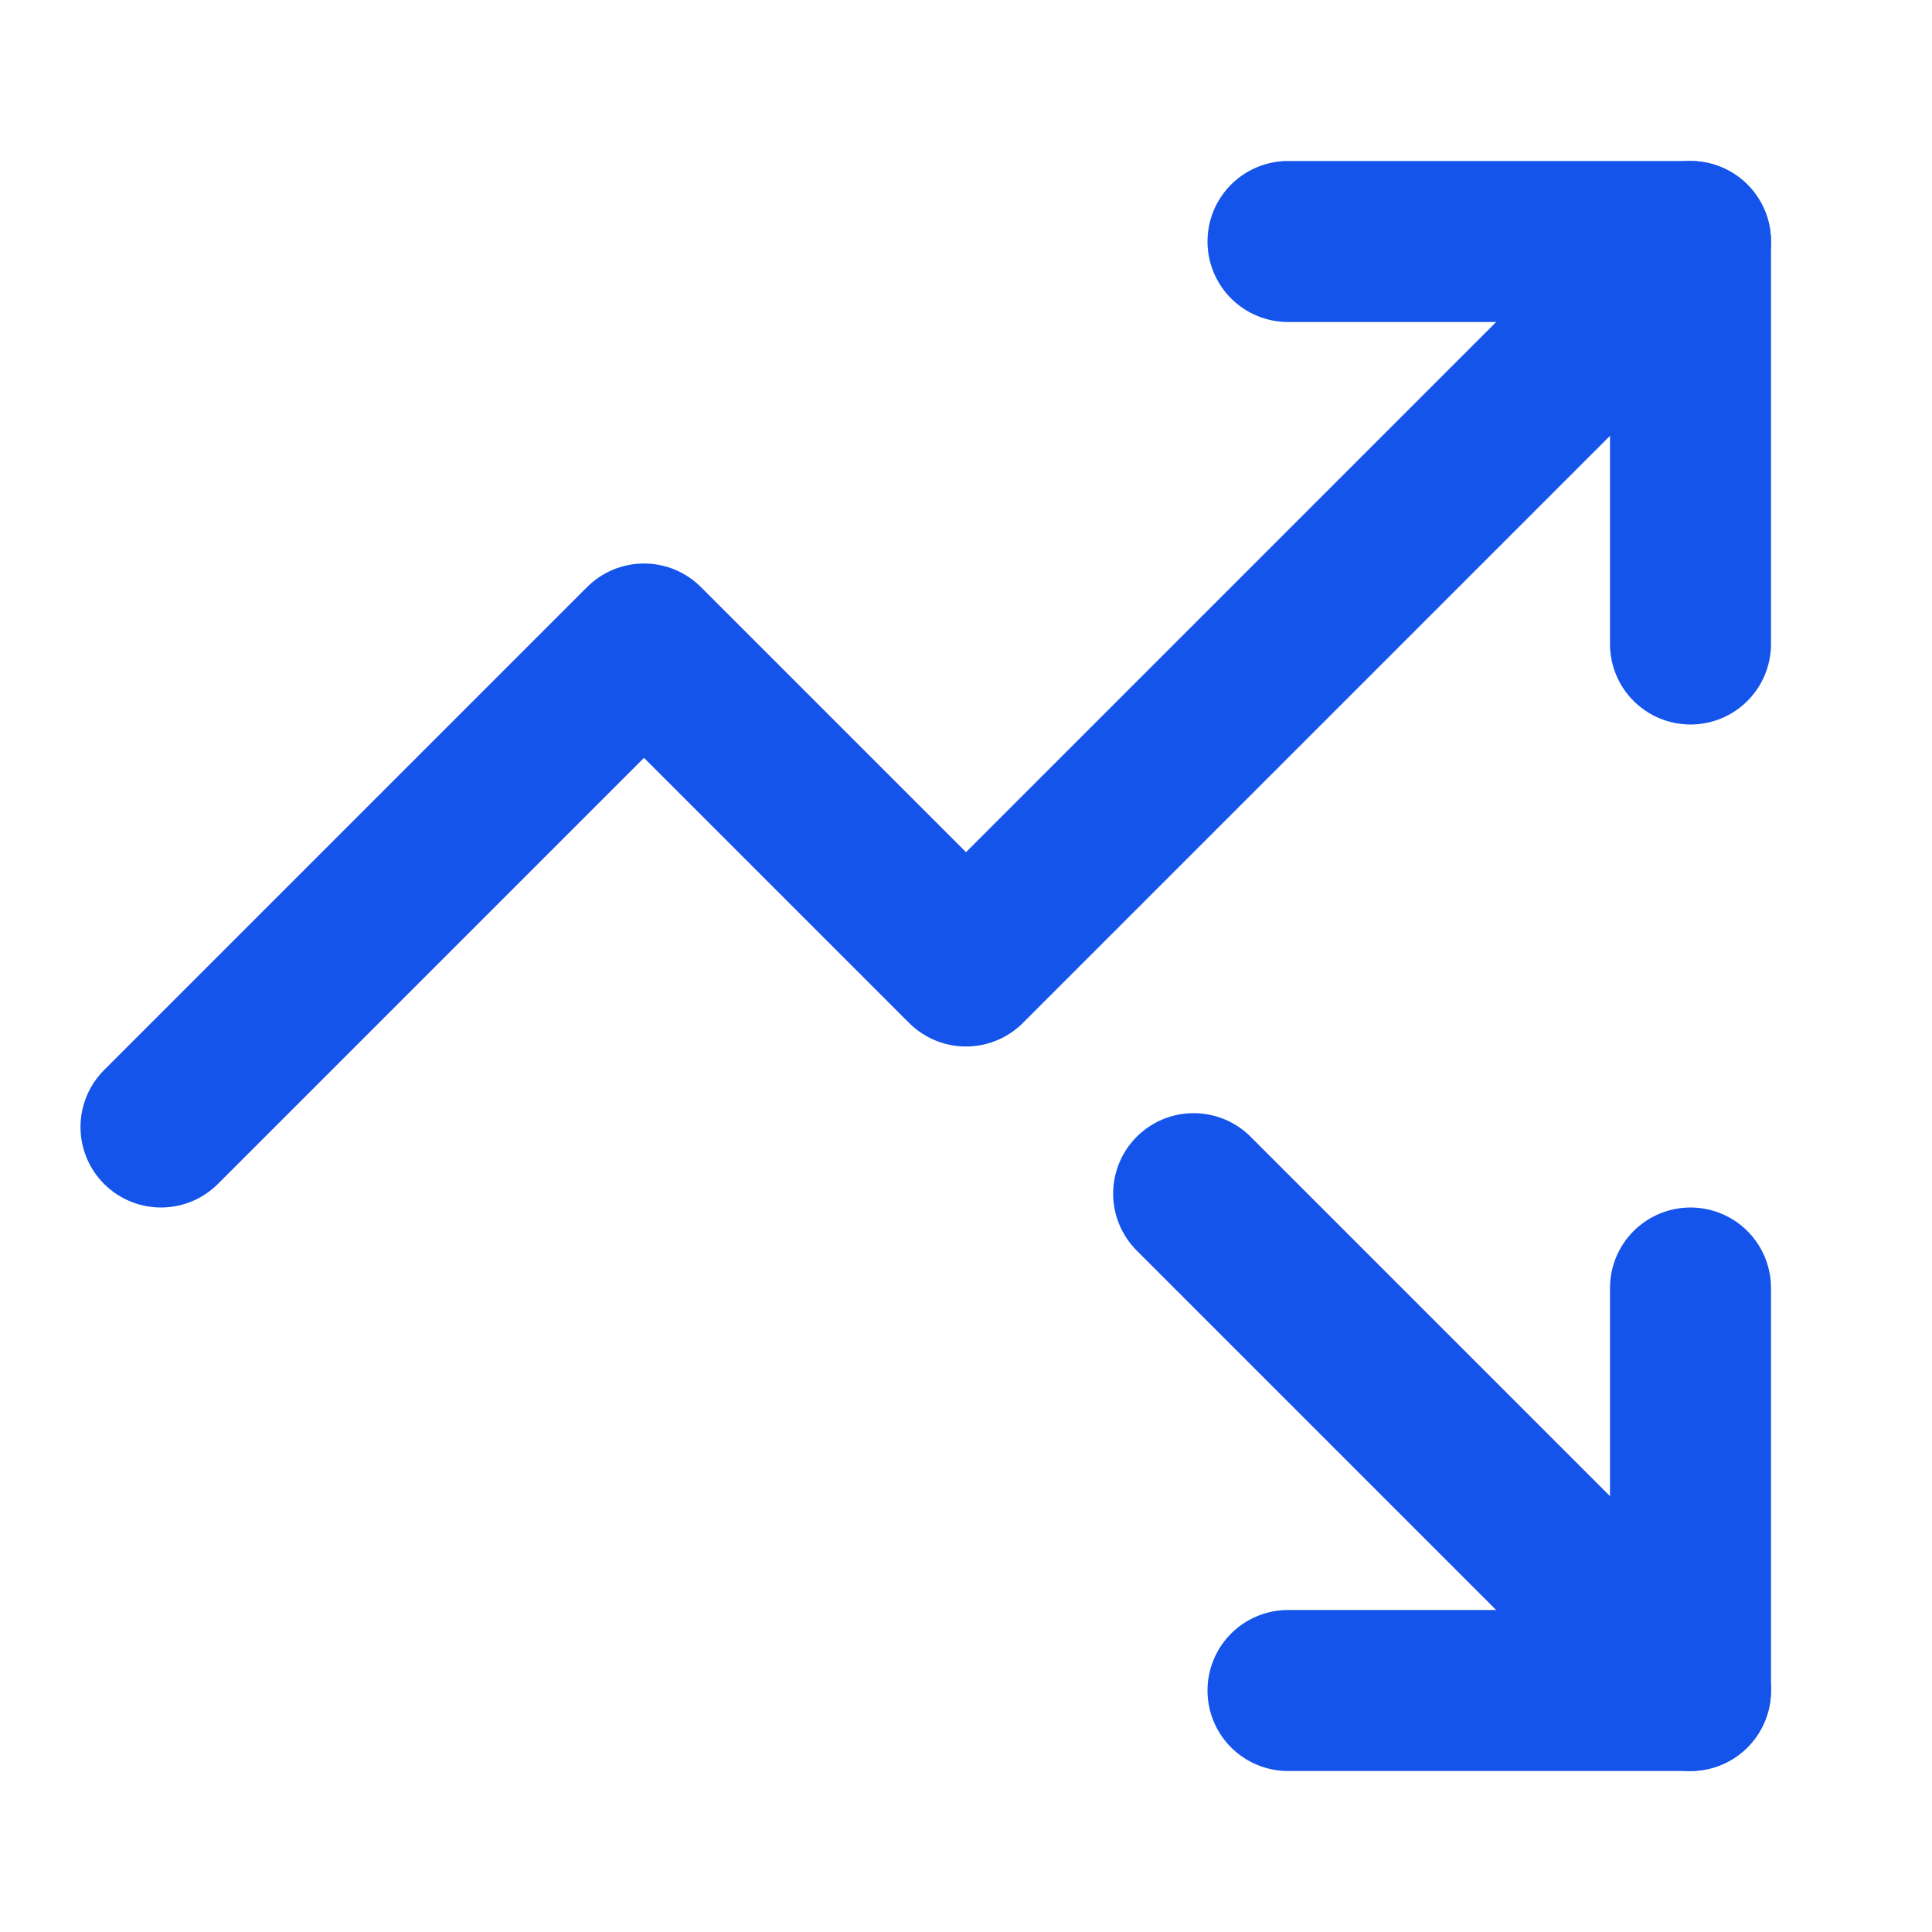 <svg xmlns="http://www.w3.org/2000/svg" width="24" height="24" viewBox="0 0 24 24" class="lucide lucide-trending-up-down-icon lucide-trending-up-down">
  <g fill="none" stroke="#1454EA" stroke-width="2" stroke-linecap="round" stroke-linejoin="round">
    <path d="M14.828 14.828 21 21"/>
    <path d="M21 16v5h-5"/>
    <path d="m21 3-9 9-4-4-6 6"/>
    <path d="M21 8V3h-5"/>
  </g>
</svg>
